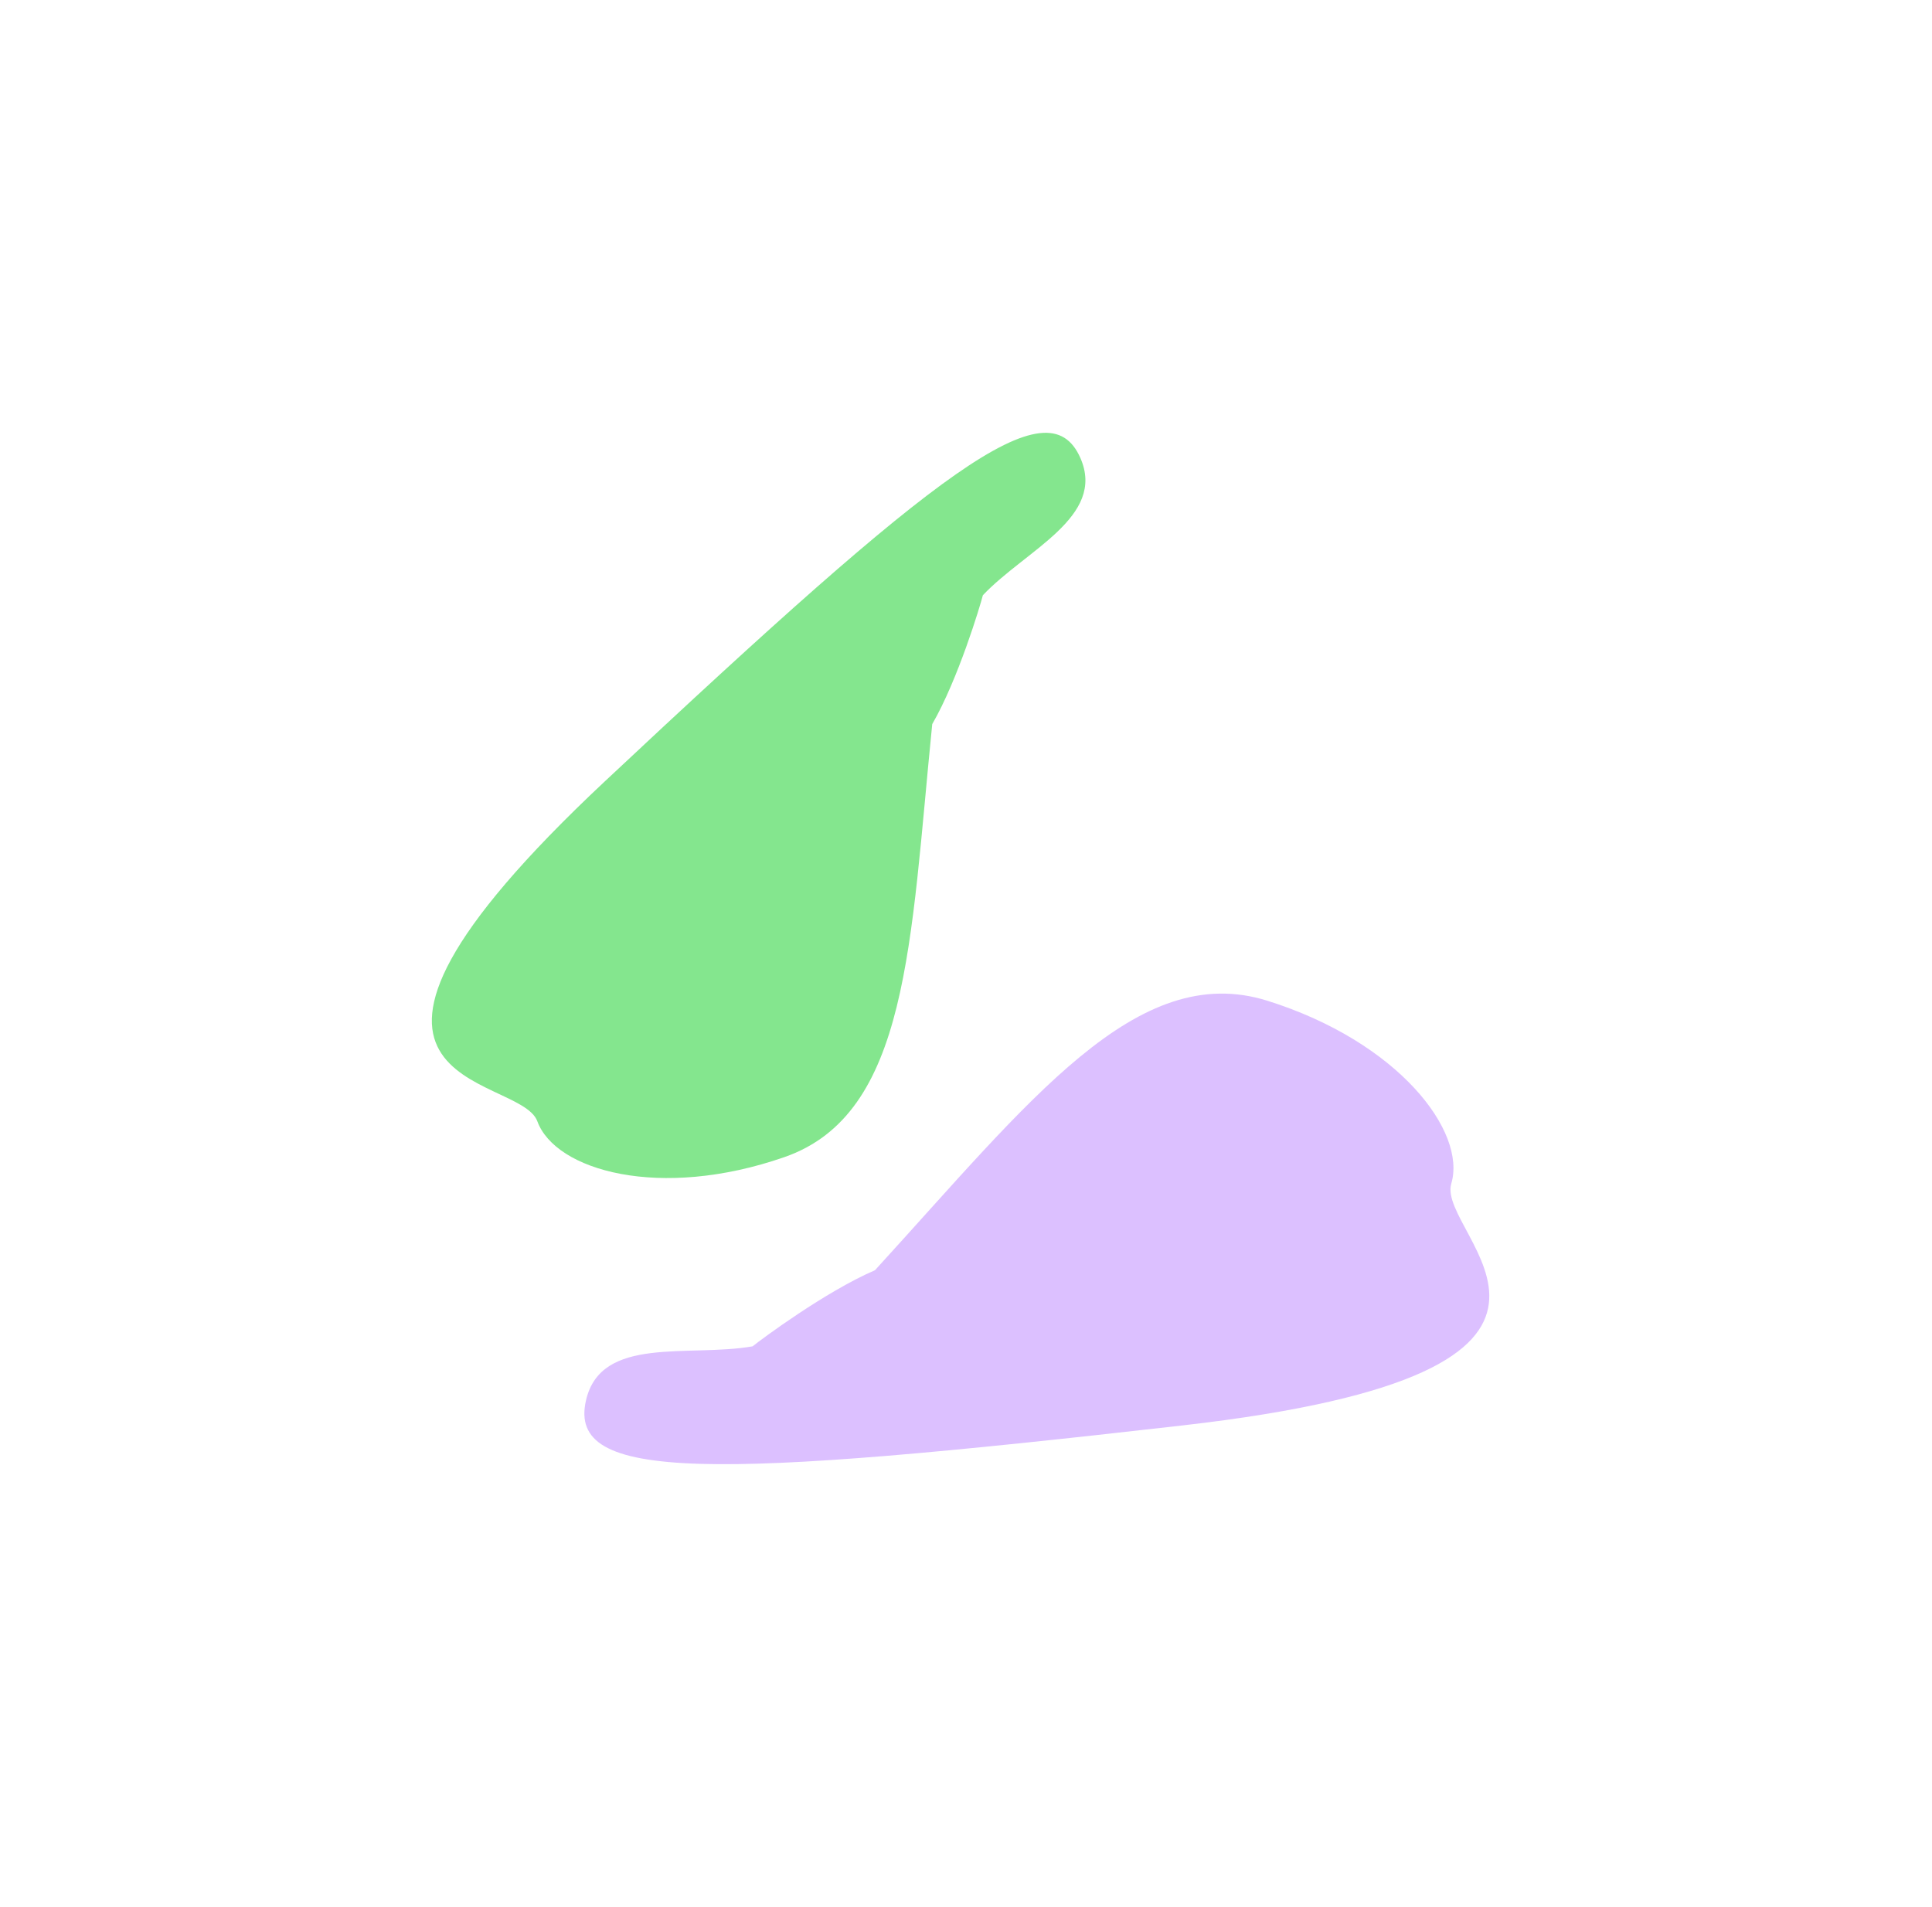 <?xml version="1.0" encoding="UTF-8"?> <svg xmlns="http://www.w3.org/2000/svg" width="1164" height="1149" viewBox="0 0 1164 1149" fill="none"> <g filter="url(#filter0_f_81_1893)"> <path d="M561.657 436.336C548.384 568.46 547.568 671.18 472.561 697.256C397.553 723.332 334.623 705.385 323.737 675.649C312.851 645.913 163.368 659.226 364.769 470.475C566.17 281.724 631.321 231.426 650.906 275.954C666.533 311.482 618.015 331.359 592.168 358.666C590.542 365.061 577.234 409.364 561.657 436.336Z" fill="#0BCF1F" fill-opacity="0.5"></path> </g> <g filter="url(#filter1_f_81_1893)"> <path d="M527.163 765.392C620.33 663.447 684.832 578.303 763.618 603.028C842.405 627.753 883.762 681.703 874.369 713.241C864.977 744.78 997.975 826.283 712.655 858.898C427.335 891.513 341.723 893.091 353.047 843.83C362.083 804.525 414.915 818.009 453.447 811.252C458.778 806.927 497.408 778.231 527.163 765.392Z" fill="#770DFD" fill-opacity="0.26"></path> </g> <defs> <filter id="filter0_f_81_1893" x="0.181" y="0.795" width="913.761" height="969.059" filterUnits="userSpaceOnUse" color-interpolation-filters="sRGB"> <feFlood flood-opacity="0" result="BackgroundImageFix"></feFlood> <feBlend mode="normal" in="SourceGraphic" in2="BackgroundImageFix" result="shape"></feBlend> <feGaussianBlur stdDeviation="130" result="effect1_foregroundBlur_81_1893"></feGaussianBlur> </filter> <filter id="filter1_f_81_1893" x="86.074" y="332.712" width="1077.2" height="815.565" filterUnits="userSpaceOnUse" color-interpolation-filters="sRGB"> <feFlood flood-opacity="0" result="BackgroundImageFix"></feFlood> <feBlend mode="normal" in="SourceGraphic" in2="BackgroundImageFix" result="shape"></feBlend> <feGaussianBlur stdDeviation="133" result="effect1_foregroundBlur_81_1893"></feGaussianBlur> </filter> </defs> </svg> 
